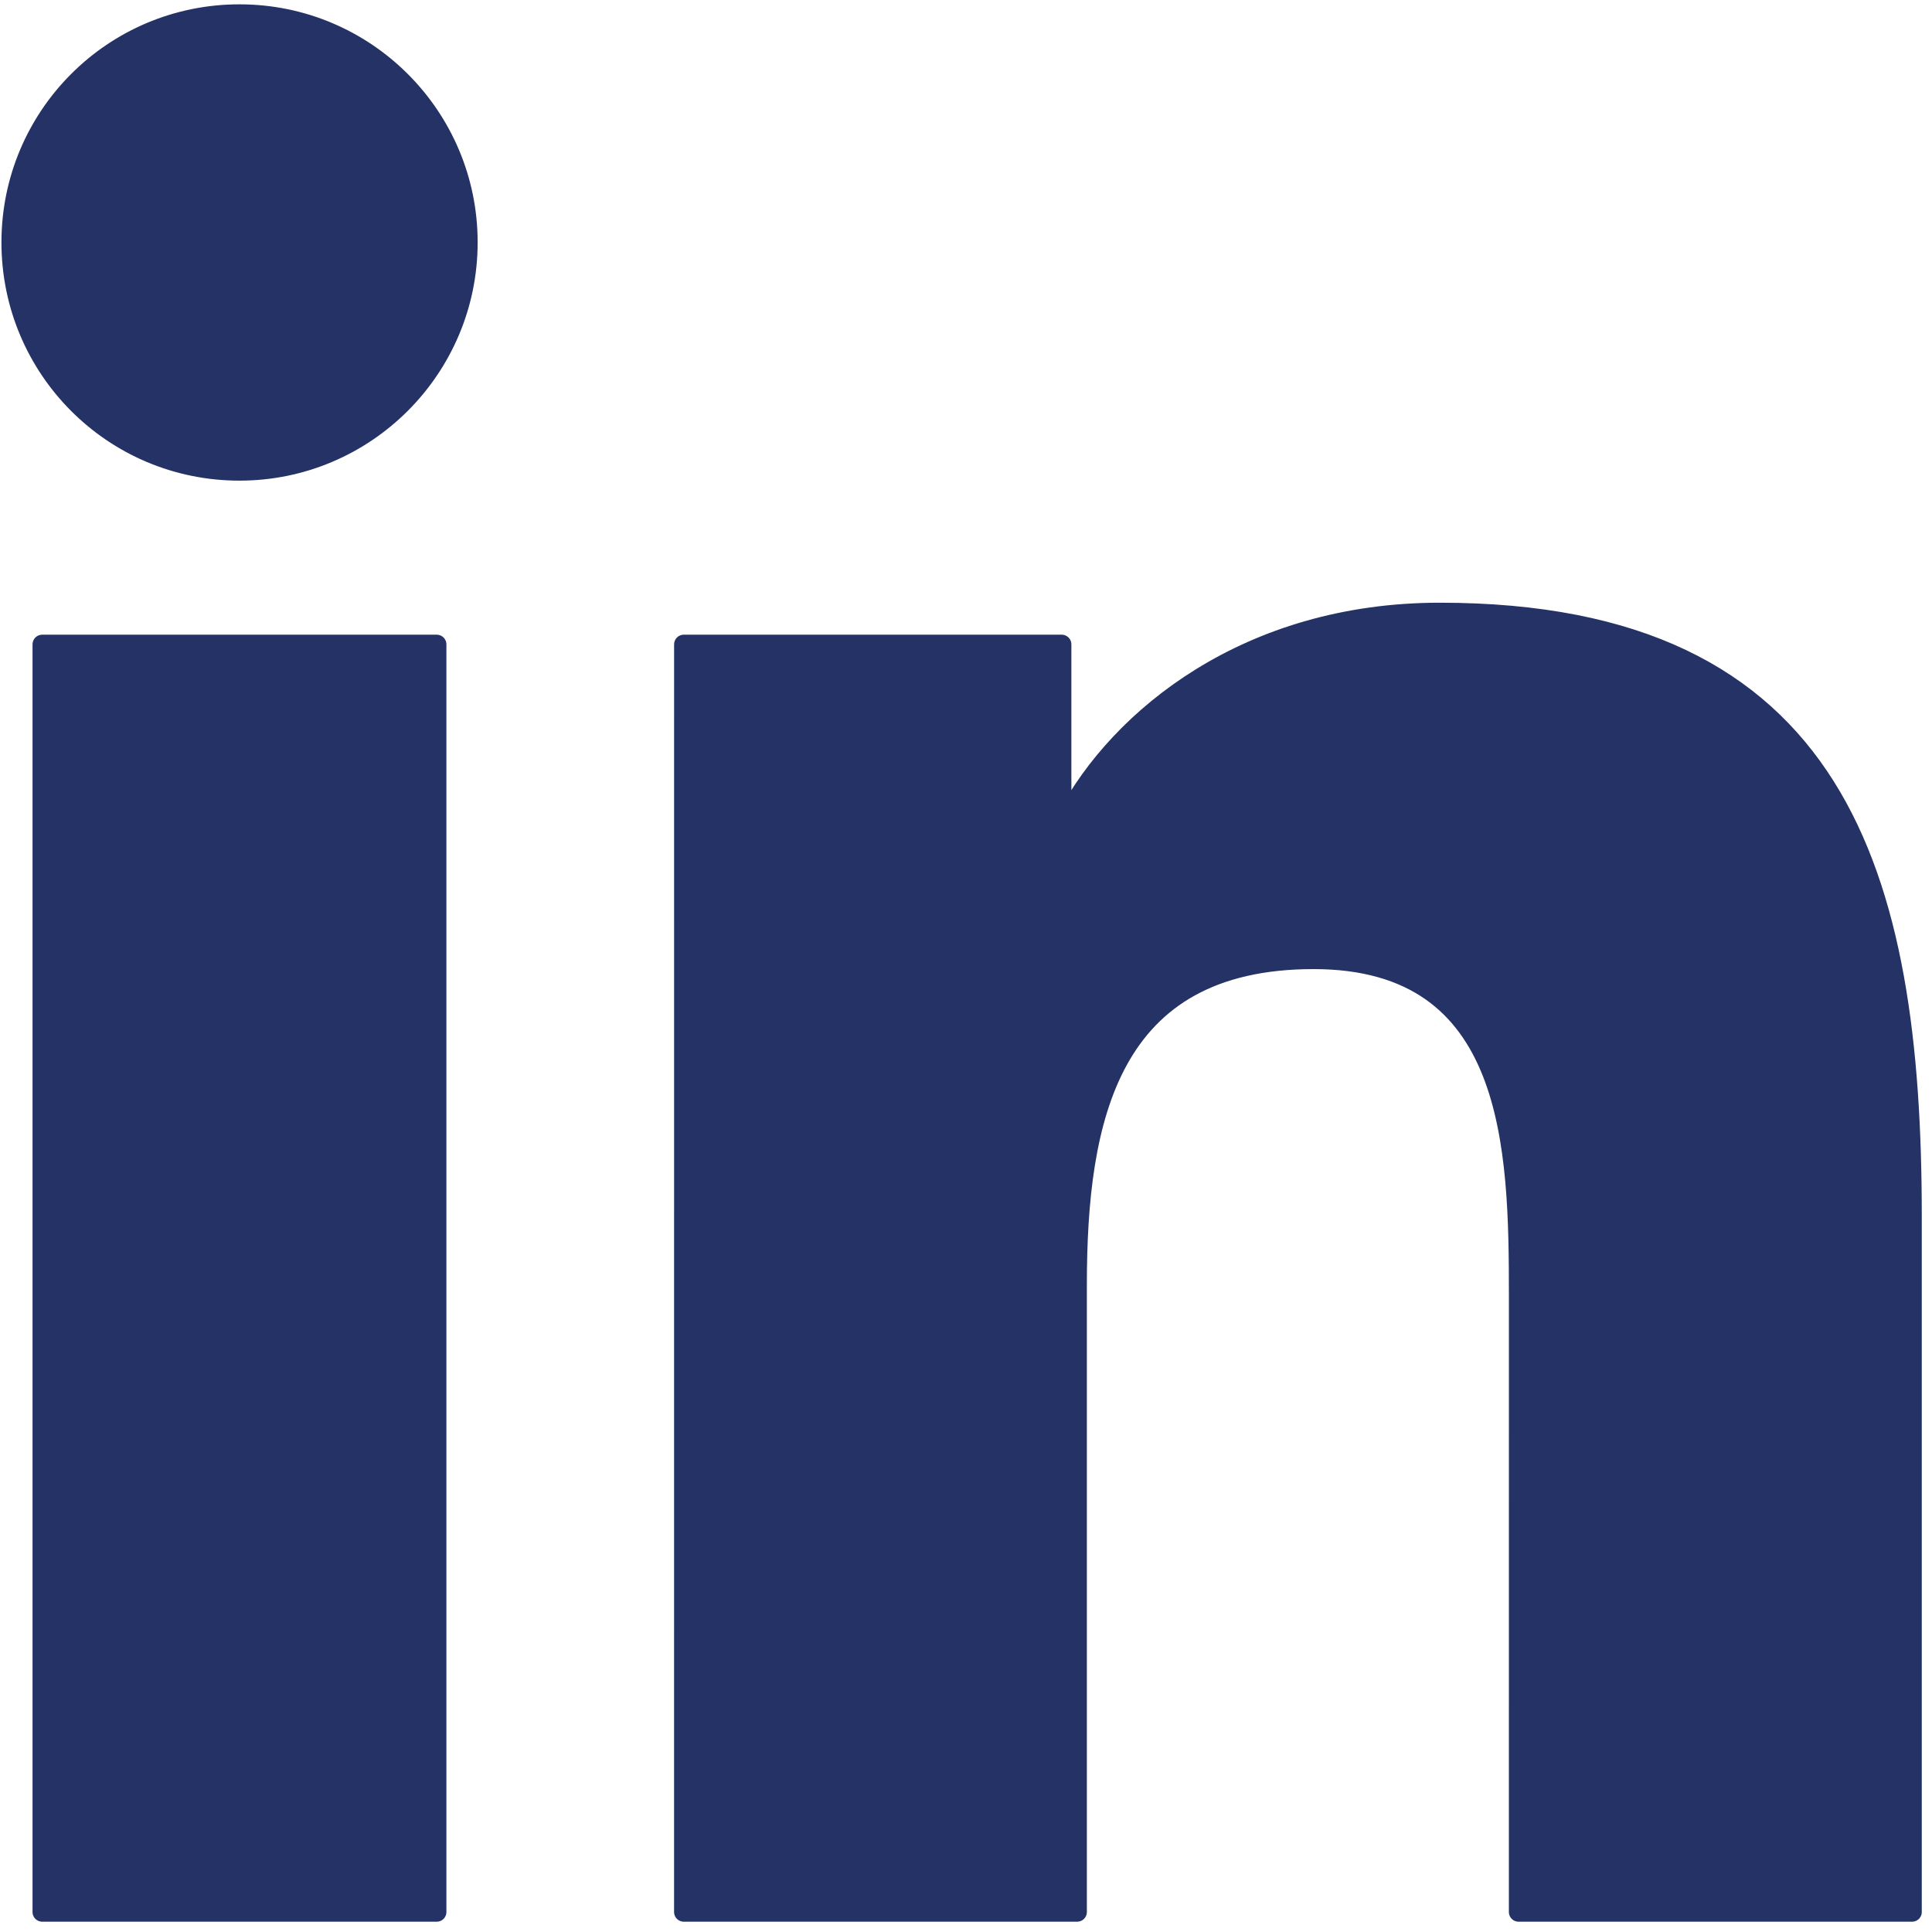 <?xml version="1.0" encoding="UTF-8" standalone="no"?>
<!DOCTYPE svg PUBLIC "-//W3C//DTD SVG 1.1//EN" "http://www.w3.org/Graphics/SVG/1.1/DTD/svg11.dtd">
<svg width="100%" height="100%" viewBox="0 0 100 100" version="1.1" xmlns="http://www.w3.org/2000/svg" xmlns:xlink="http://www.w3.org/1999/xlink" xml:space="preserve" xmlns:serif="http://www.serif.com/" style="fill-rule:evenodd;clip-rule:evenodd;stroke-linejoin:round;stroke-miterlimit:2;">
    <g transform="matrix(1.375,0,0,1.375,-18.181,-18.209)">
        <path d="M85.2,85.217L70.387,85.217L70.388,62.013C70.387,56.479 70.275,49.358 62.671,49.358C54.95,49.358 53.771,55.379 53.771,61.604L53.771,85.217L38.962,85.217L38.963,37.5L53.188,37.5L53.188,44.004L53.379,44.004C55.367,40.254 60.2,36.296 67.421,36.296C82.425,36.296 85.2,46.171 85.2,59.025L85.2,85.217ZM22.237,30.971C17.471,30.971 13.642,27.113 13.642,22.367C13.642,17.625 17.475,13.771 22.238,13.771C26.988,13.771 30.838,17.625 30.838,22.367C30.838,27.113 26.983,30.971 22.237,30.971ZM29.662,85.217L14.812,85.217L14.812,37.5L29.662,37.5L29.662,85.217Z" style="fill:rgb(36,50,101);fill-rule:nonzero;"/>
        <clipPath id="_clip1">
            <path d="M85.2,85.217L70.387,85.217L70.388,62.013C70.387,56.479 70.275,49.358 62.671,49.358C54.95,49.358 53.771,55.379 53.771,61.604L53.771,85.217L38.962,85.217L38.963,37.5L53.188,37.5L53.188,44.004L53.379,44.004C55.367,40.254 60.2,36.296 67.421,36.296C82.425,36.296 85.2,46.171 85.2,59.025L85.2,85.217ZM22.237,30.971C17.471,30.971 13.642,27.113 13.642,22.367C13.642,17.625 17.475,13.771 22.238,13.771C26.988,13.771 30.838,17.625 30.838,22.367C30.838,27.113 26.983,30.971 22.237,30.971ZM29.662,85.217L14.812,85.217L14.812,37.5L29.662,37.5L29.662,85.217Z" clip-rule="nonzero"/>
        </clipPath>
        <g clip-path="url(#_clip1)">
            <g transform="matrix(0.728,0,0,0.728,13.227,13.247)">
                <path d="M98.931,98.926L78.57,98.926L78.571,67.031C78.57,59.425 78.416,49.636 67.964,49.636C57.351,49.636 55.73,57.913 55.73,66.469L55.73,98.926L35.374,98.926L35.376,33.337L54.929,33.337L54.929,42.277L55.191,42.277C57.924,37.122 64.567,31.682 74.493,31.682C95.116,31.682 98.931,45.256 98.931,62.924L98.931,98.926Z" style="fill:rgb(36,50,101);"/>
            </g>
            <g transform="matrix(0.728,0,0,0.728,13.227,13.247)">
                <rect x="2.179" y="33.337" width="20.412" height="65.589" style="fill:rgb(36,50,101);"/>
            </g>
            <g transform="matrix(0.728,0,0,0.728,13.227,13.247)">
                <path d="M12.385,24.362C5.834,24.362 0.571,19.059 0.571,12.536C0.571,6.018 5.839,0.72 12.386,0.72C18.915,0.72 24.207,6.018 24.207,12.536C24.207,19.059 18.909,24.362 12.385,24.362Z" style="fill:rgb(36,50,101);"/>
            </g>
        </g>
        <path d="M85.2,85.217L70.387,85.217L70.388,62.013C70.387,56.479 70.275,49.358 62.671,49.358C54.95,49.358 53.771,55.379 53.771,61.604L53.771,85.217L38.962,85.217L38.963,37.5L53.188,37.5L53.188,44.004L53.379,44.004C55.367,40.254 60.2,36.296 67.421,36.296C82.425,36.296 85.2,46.171 85.2,59.025L85.2,85.217ZM22.237,30.971C17.471,30.971 13.642,27.113 13.642,22.367C13.642,17.625 17.475,13.771 22.238,13.771C26.988,13.771 30.838,17.625 30.838,22.367C30.838,27.113 26.983,30.971 22.237,30.971ZM29.662,85.217L14.812,85.217L14.812,37.5L29.662,37.5L29.662,85.217Z" style="fill:none;fill-rule:nonzero;stroke:rgb(36,50,101);stroke-width:0.73px;"/>
    </g>
</svg>
